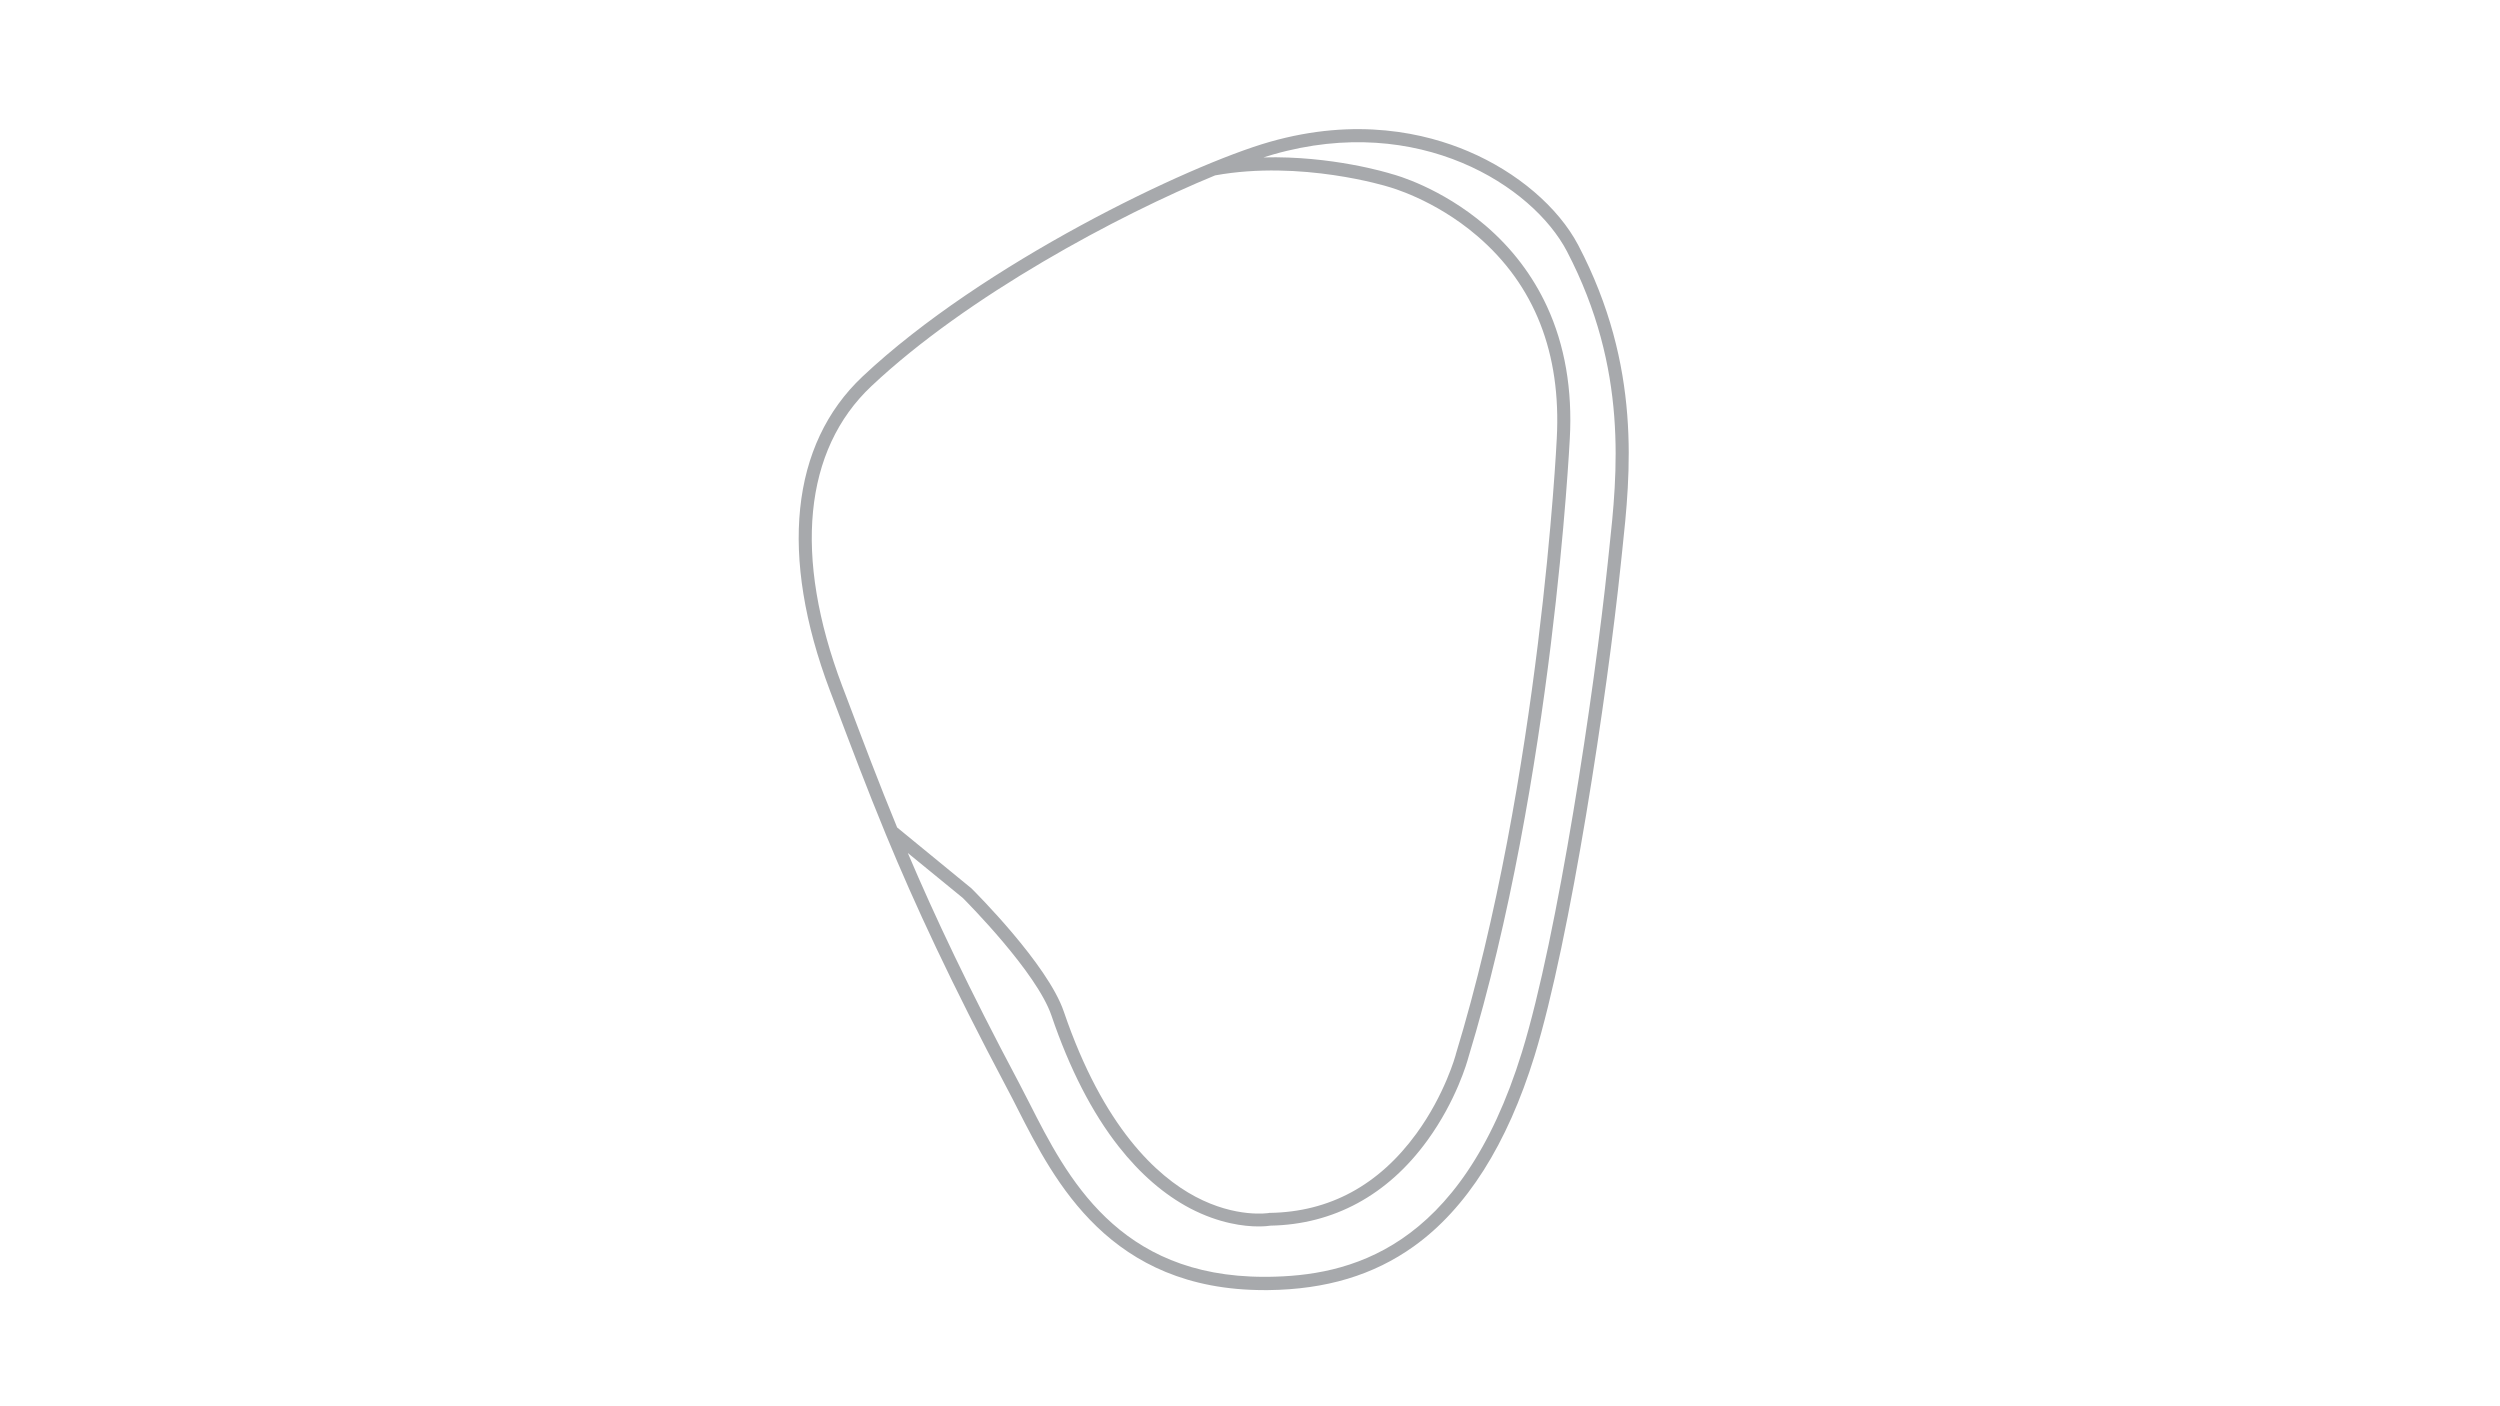 <?xml version="1.0" encoding="utf-8"?>
<!-- Generator: Adobe Illustrator 24.0.1, SVG Export Plug-In . SVG Version: 6.00 Build 0)  -->
<svg version="1.1" id="Inactive_Configs" xmlns="http://www.w3.org/2000/svg" xmlns:xlink="http://www.w3.org/1999/xlink" x="0px"
	 y="0px" viewBox="0 0 1920 1080" style="enable-background:new 0 0 1920 1080;" xml:space="preserve">
<style type="text/css">
	.st0{fill:#A7A9AC;}
</style>
<title>inactive</title>
<path class="st0" d="M1212.1,188.3c-15.3-29.1-46.8-56.1-84.5-72.1c-32.6-13.9-85.5-26.4-152.6-7.2l0,0
	c-62.5,17.9-220.4,93.4-312.6,180.2c-55.2,52-64.1,137.6-25,241.2l2.9,7.6c13.3,35.2,25.5,67.6,39.7,102c0.1,0.3,0.2,0.7,0.4,1
	c22.3,53.9,49.5,112.8,93.3,195.4c2.6,4.8,5.2,10,8,15.5c28.2,55.4,70.6,138.9,189.3,138.9c1,0,2,0,3,0
	c44.4-0.5,80.9-11.5,111.8-33.6c40.5-29,71.7-78.2,92.7-146.2c27.7-90,55.9-278.1,66.2-377c0.4-3.4,0.7-6.8,1.1-10.4
	C1252.2,363.8,1261.1,281.8,1212.1,188.3z M646.8,526.8c-37.6-99.5-29.6-181.3,22.5-230.3c73.6-69.3,189.6-131.3,263.9-161.8
	c66-12,132.3,8.5,132.9,8.7l0.3,0.1c0.3,0.1,35,9.3,68.1,37.7c44.1,37.8,64.6,90.1,61.1,155.5c-0.1,2.6-12.7,260.3-77.6,473.2l0,0.2
	c-0.1,0.3-8.3,30.5-30.2,60.5c-28.9,39.7-66.8,60.2-112.6,60.9l-0.4,0l-0.4,0.1c-0.2,0-25,4.1-56.4-12.6
	c-29.3-15.6-70.6-52.9-101-142.1c-12.3-36.2-68.3-92-70.7-94.4l-0.2-0.2L689,635.5c-14-34-26.1-66.1-39.3-101.1L646.8,526.8z
	 M1235.8,422.5c-0.4,3.6-0.8,7-1.1,10.4c-10.3,98.4-38.3,285.7-65.8,375c-47.3,153.4-134,172-195.1,172.7c-1,0-1.9,0-2.9,0
	c-112.5,0-151.7-77-180.3-133.4c-2.8-5.5-5.5-10.8-8.1-15.7C743.7,758.5,718,704,697.2,655.1l42.2,34.5c3.4,3.4,56.8,57.2,68.1,90.3
	c13.9,40.9,31.3,74.8,51.7,100.7c16.5,21,34.9,36.9,54.8,47.4c22.4,11.7,41.6,13.9,52.5,13.9c4.8,0,8-0.4,9.2-0.6
	c48.4-0.9,90-23.4,120.4-65.3c22.5-30.9,30.9-61.2,31.5-63.5c65.2-214.1,77.8-473,78-475.5c2.1-37.7-3.8-71.9-17.5-101.6
	c-11-23.8-26.9-44.8-47.4-62.3c-34.1-29.1-68.8-38.7-71.6-39.4c-3.4-1.1-46.7-14.2-98.8-12.8c2.6-0.8,5.2-1.6,7.6-2.3l0,0
	c111.9-32,199.2,24.2,225.5,74.4C1250.8,283.8,1242.1,364,1235.8,422.5z"/>
</svg>
